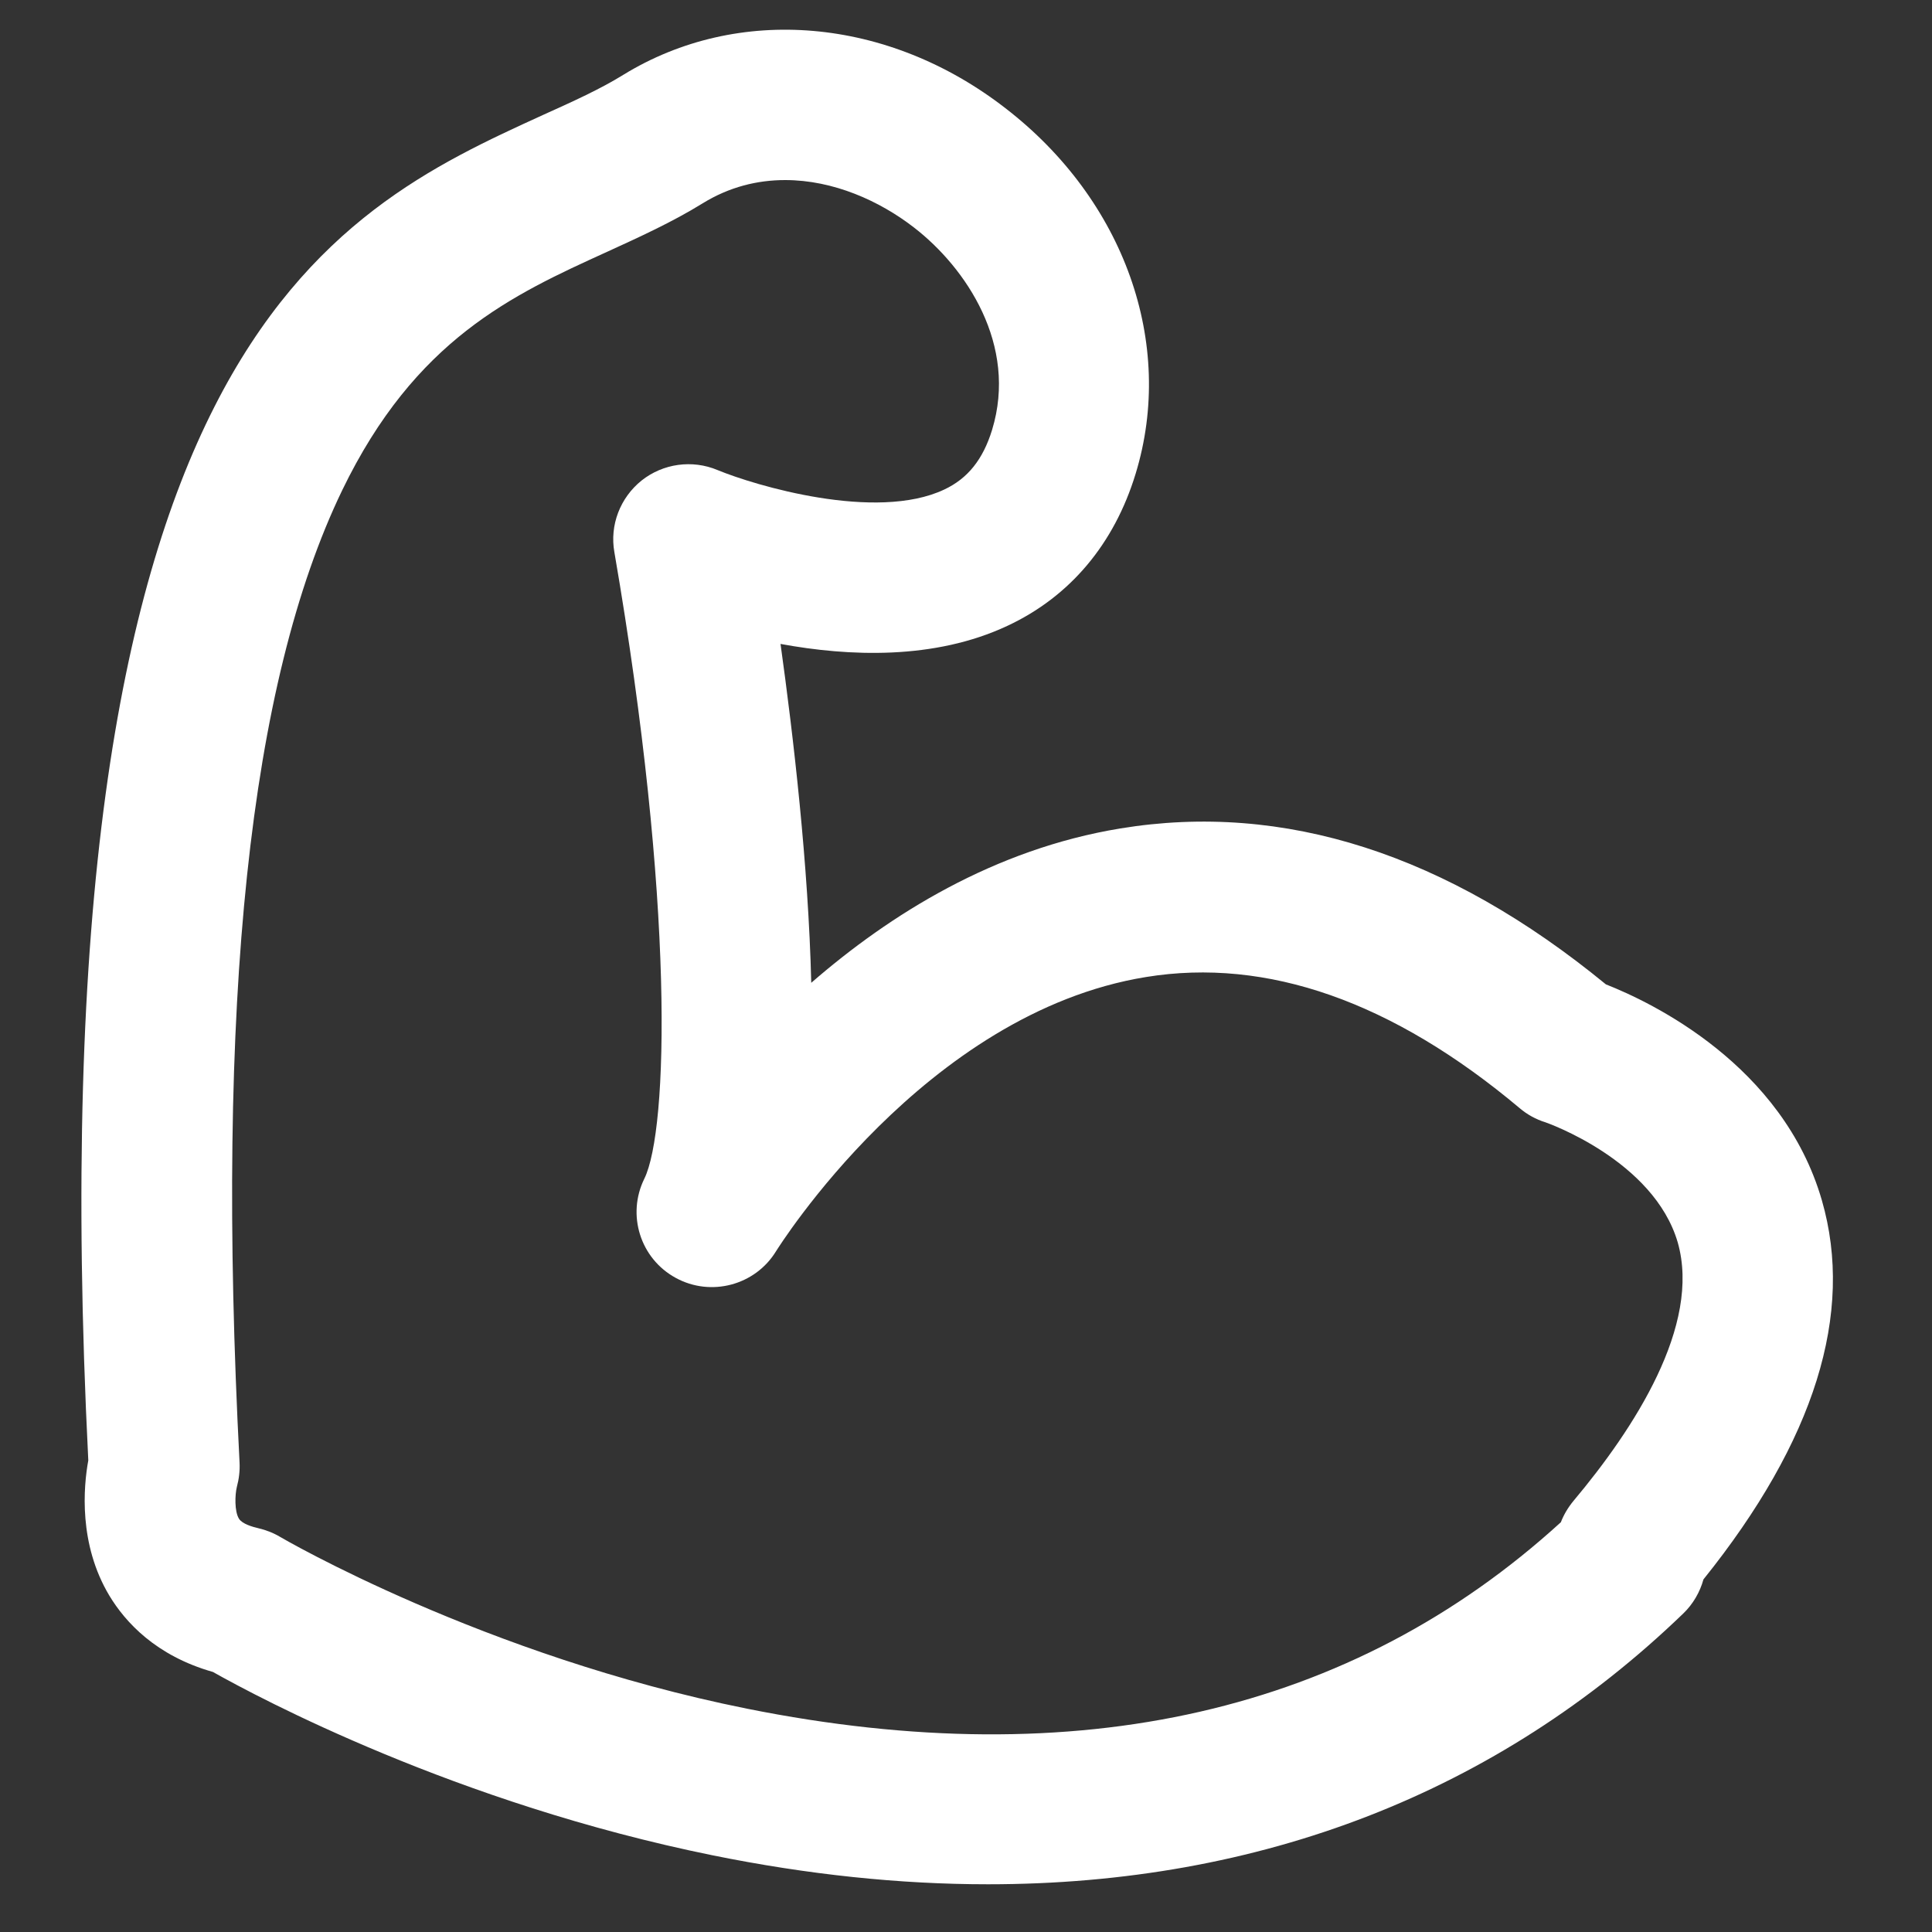 <?xml version="1.0" encoding="utf-8"?>
<!-- Generator: Adobe Illustrator 26.0.3, SVG Export Plug-In . SVG Version: 6.00 Build 0)  -->
<svg version="1.1" id="Layer_1" xmlns="http://www.w3.org/2000/svg" xmlns:xlink="http://www.w3.org/1999/xlink" x="0px" y="0px"
	 viewBox="0 0 1000 1000" style="enable-background:new 0 0 1000 1000;" xml:space="preserve">
<rect x="0" y="0" width="1000" height="1000" fill="#333333" stroke="none"/>
<style type="text/css">
	.st0{fill:#FFFFFF;}
</style>
<path class="st0" d="M943,621.3c-20.3-70.2-88.2-102.5-111.8-111.8c-82.3-67.5-166.7-94.6-251.3-80.7
	c-65.3,10.7-119.4,44.6-160,79.9c-1.5-61-9.2-127.2-15.9-175.4c35.3,6.5,79.6,8.4,117.5-9.4c32.3-15.1,55.2-42.3,66.3-78.7
	c20.6-67.4-5.8-141.7-67.4-189.2C459.7,8.9,382,2.2,322.5,38.8c-11.6,7.2-25.9,13.7-41,20.5C169.8,110.3,16.8,180,45.7,755.9
	c-2.5,13.7-5.1,43.3,10.9,70c8.2,13.6,24,31.1,53.6,39.5c23.8,13.4,126.1,68,258.6,94.9c49.3,10,96.9,15,142.6,15
	c141,0,263.6-47.4,359.8-140.1c5.2-5,8.7-11.2,10.5-17.7C939.3,745.8,959.9,679.8,943,621.3z M814.4,776.9c-2.8,3.4-5,7.1-6.5,11
	c-108,98.5-249.8,130.9-421.3,96.5C250.5,857.1,146,796.1,145,795.5c-3.5-2.1-7.4-3.6-11.3-4.5c-3-0.7-8.3-2.2-10-4.9
	c-2.4-3.8-2.1-12.5-1.1-16.5c1.1-4.1,1.6-8.3,1.4-12.5c-12.4-239,5-403.6,53.1-503.3c37.8-78.2,88.2-101.2,137-123.4
	c16.6-7.6,33.8-15.4,49.5-25.1c13.9-8.6,28.5-12.1,42.8-12.1c25,0,48.9,10.8,66.6,24.5c27.1,20.9,53.9,60.9,40.5,104.8
	c-4.7,15.3-12.6,25.2-24.8,30.9c-35.4,16.7-98.2-2.2-117.3-10.1c-13.1-5.5-28.2-3.4-39.3,5.4c-11.1,8.9-16.6,23.1-14.1,37.1
	c31.3,181.7,27.9,299,15.5,324.3c-9.2,18.7-2.1,41.3,16.2,51.3c18.2,10,41.2,3.9,52-13.8c0.8-1.2,76.7-123.3,191.5-141.9
	c62.6-10.2,127.7,12.7,193.4,67.9c3.9,3.3,8.4,5.8,13.3,7.3c0.6,0.2,56.1,19.6,68.5,62.2C880.6,686,845.8,739.5,814.4,776.9z"/>
</svg>
